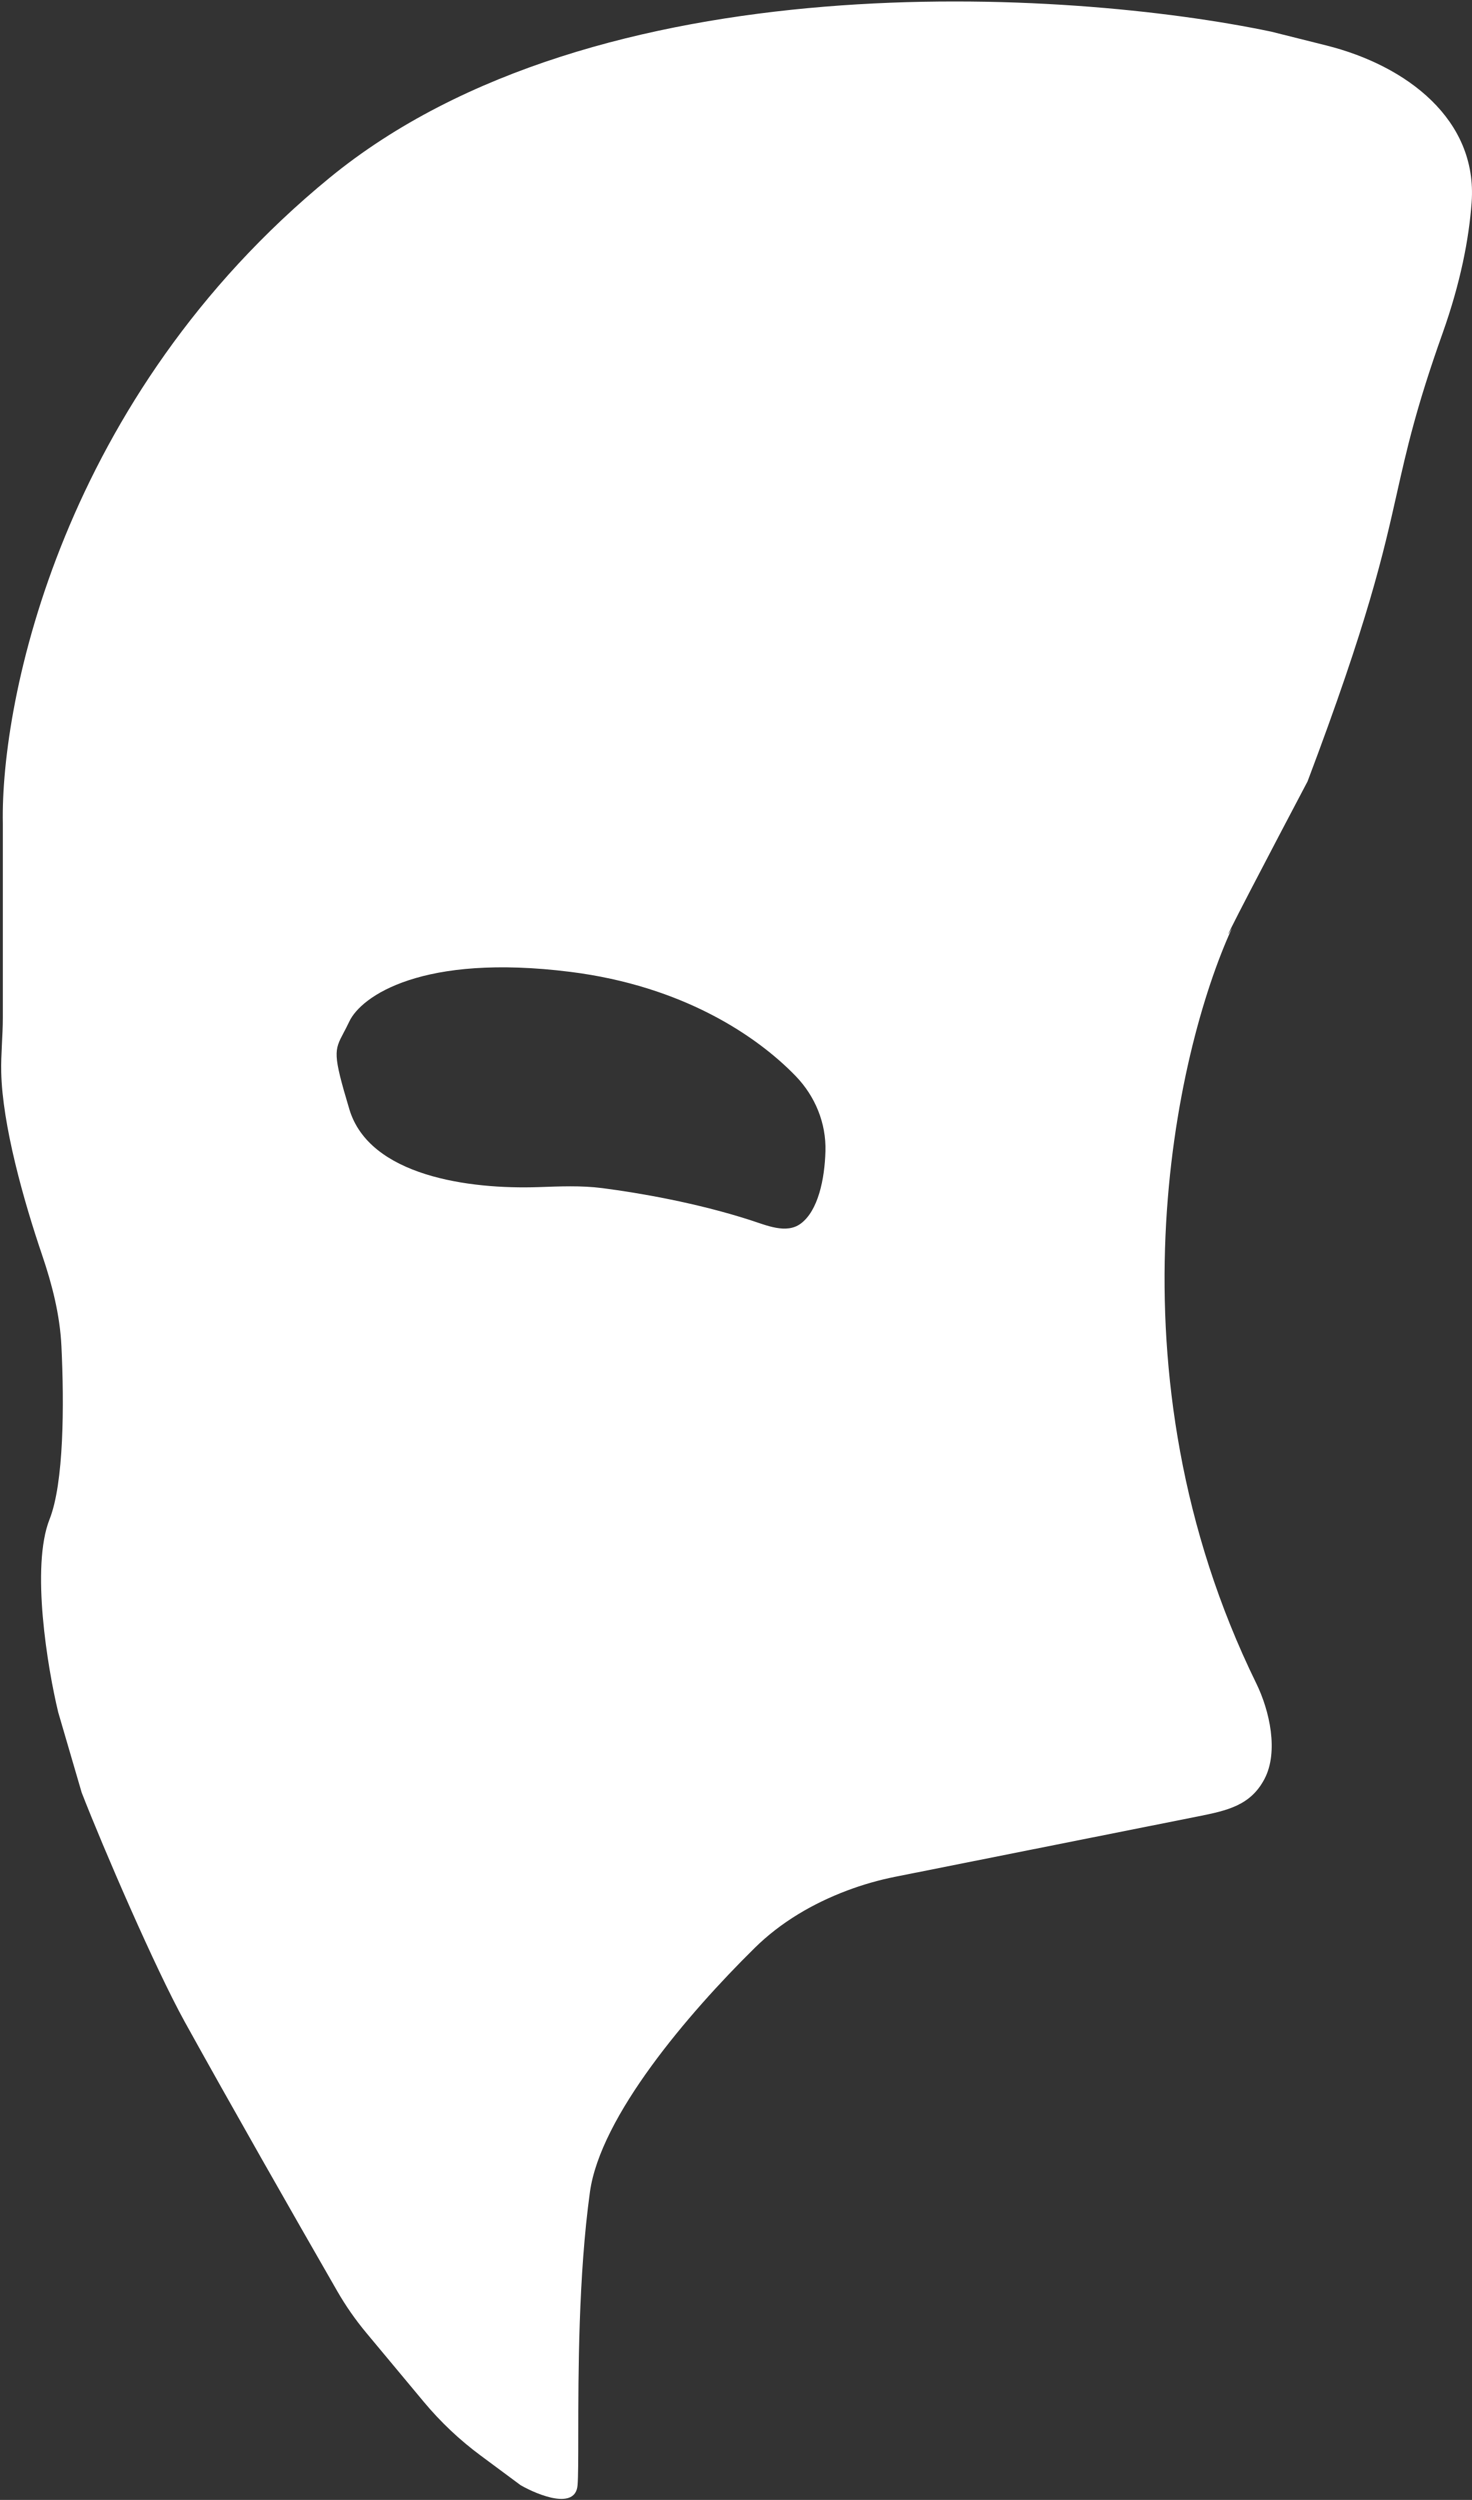 <svg width="735" height="1248" viewBox="0 0 735 1248" fill="none" xmlns="http://www.w3.org/2000/svg">
<rect x="0" y="0" width="735" height="1248" fill="#333333" stroke="none"/>
<path fill-rule="evenodd" clip-rule="evenodd" d="M0.615 535.297C0.412 526.224 1.42 517.145 1.42 508.07V411.156C0.17 349.323 31.024 198.3 164.433 88.874C297.843 -20.551 533.558 -5.436 634.74 15.8L662.272 22.696C702.425 32.752 737.815 59.706 734.815 100.99C733.482 119.346 729.247 141.253 720.281 166.443C707.118 203.425 702.444 224.225 697.446 246.469C690.634 276.783 683.219 309.78 652.896 390.073C636.358 421.421 605.652 479.969 615.131 463.382C586.532 525.778 551.19 684.989 627.291 840.381C634.002 854.084 638.484 874.494 631.415 888.016V888.016C624.468 901.308 612.851 903.848 598.143 906.78L447.015 936.905C438.828 938.537 430.787 940.837 422.975 943.783V943.783C405.832 950.247 389.855 959.597 376.807 972.458C343.703 1005.09 299.793 1056.47 294.557 1094.33C288.79 1136.04 288.761 1185.39 288.743 1215.6C288.736 1227.43 288.731 1236.32 288.383 1240.66C287.395 1253.01 269.037 1245.81 259.981 1240.66L239.983 1225.83C229.479 1218.05 219.94 1209.04 211.569 1198.99L182.961 1164.66C177.515 1158.12 172.659 1151.17 168.417 1143.8C146.035 1104.89 114.829 1050.14 92.274 1009.37C77.618 982.87 51.784 923.118 40.795 894.903V894.903L29.064 854.77C23.713 832.543 15.357 782.161 24.742 758.451C31.919 740.32 32.091 701.293 30.67 671.968C29.916 656.407 26.039 641.25 21.021 626.502C11.662 598.997 1.202 561.564 0.615 535.297ZM174.429 509.924C180.372 497.354 210.77 475.85 284.819 485.173C341.127 492.264 378.009 517.249 397.273 537.154C407.037 547.244 412.568 560.697 412.167 574.732C411.767 588.737 408.476 604.471 399.806 610.857C392.583 616.176 382.791 611.703 374.248 608.969C348.006 600.571 319.868 595.586 300.604 593.111C290.129 591.765 279.558 592.255 269.003 592.62C234.25 593.825 184.404 587.076 174.43 553.737C166.107 525.917 166.84 524.528 171.61 515.493C172.437 513.926 173.385 512.128 174.429 509.924Z" fill="white"/>
</svg>
